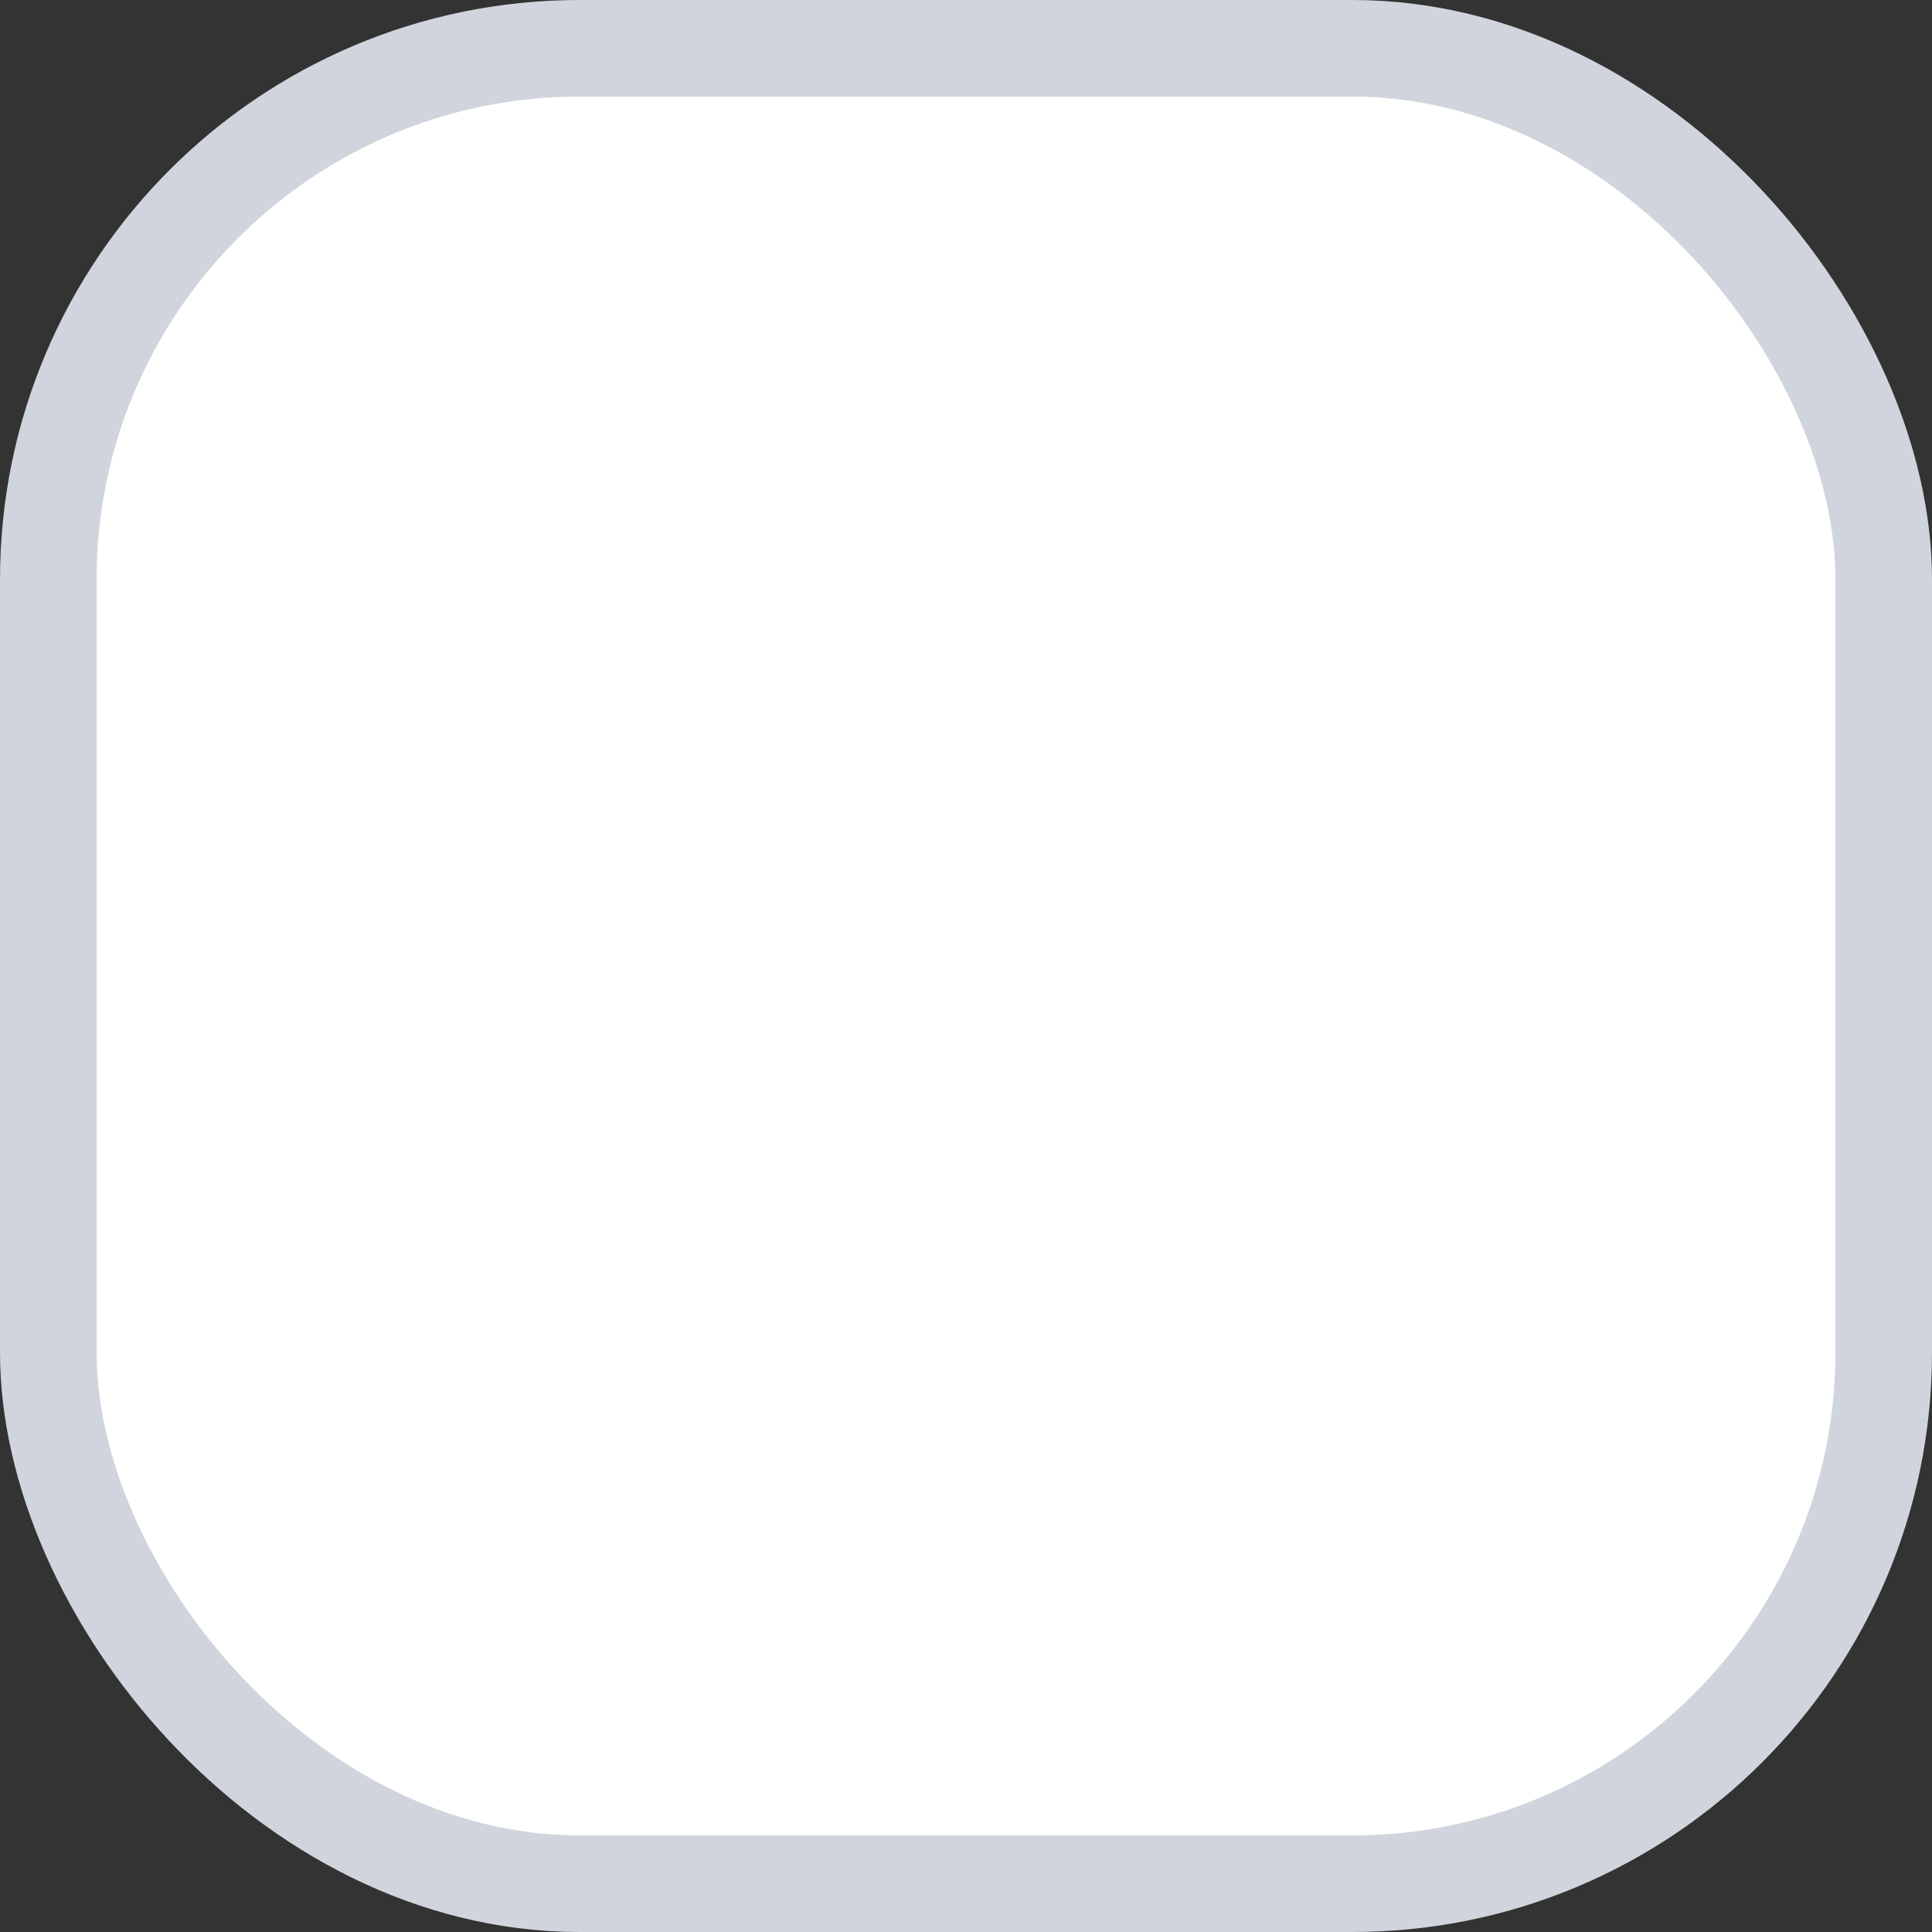 <?xml version="1.0" encoding="UTF-8"?>
<svg xmlns="http://www.w3.org/2000/svg" width="20" height="20" viewBox="0 0 20 20" fill="none">
  <rect x="0" y="0" width="20" height="20" fill="#333333" stroke="none"/>
  <rect x="0.5" y="0.5" width="19" height="19" rx="5.5" fill="white"></rect>
  <rect x="0.5" y="0.5" width="19" height="19" rx="5.5" stroke="#D0D5DD"></rect>
</svg>
